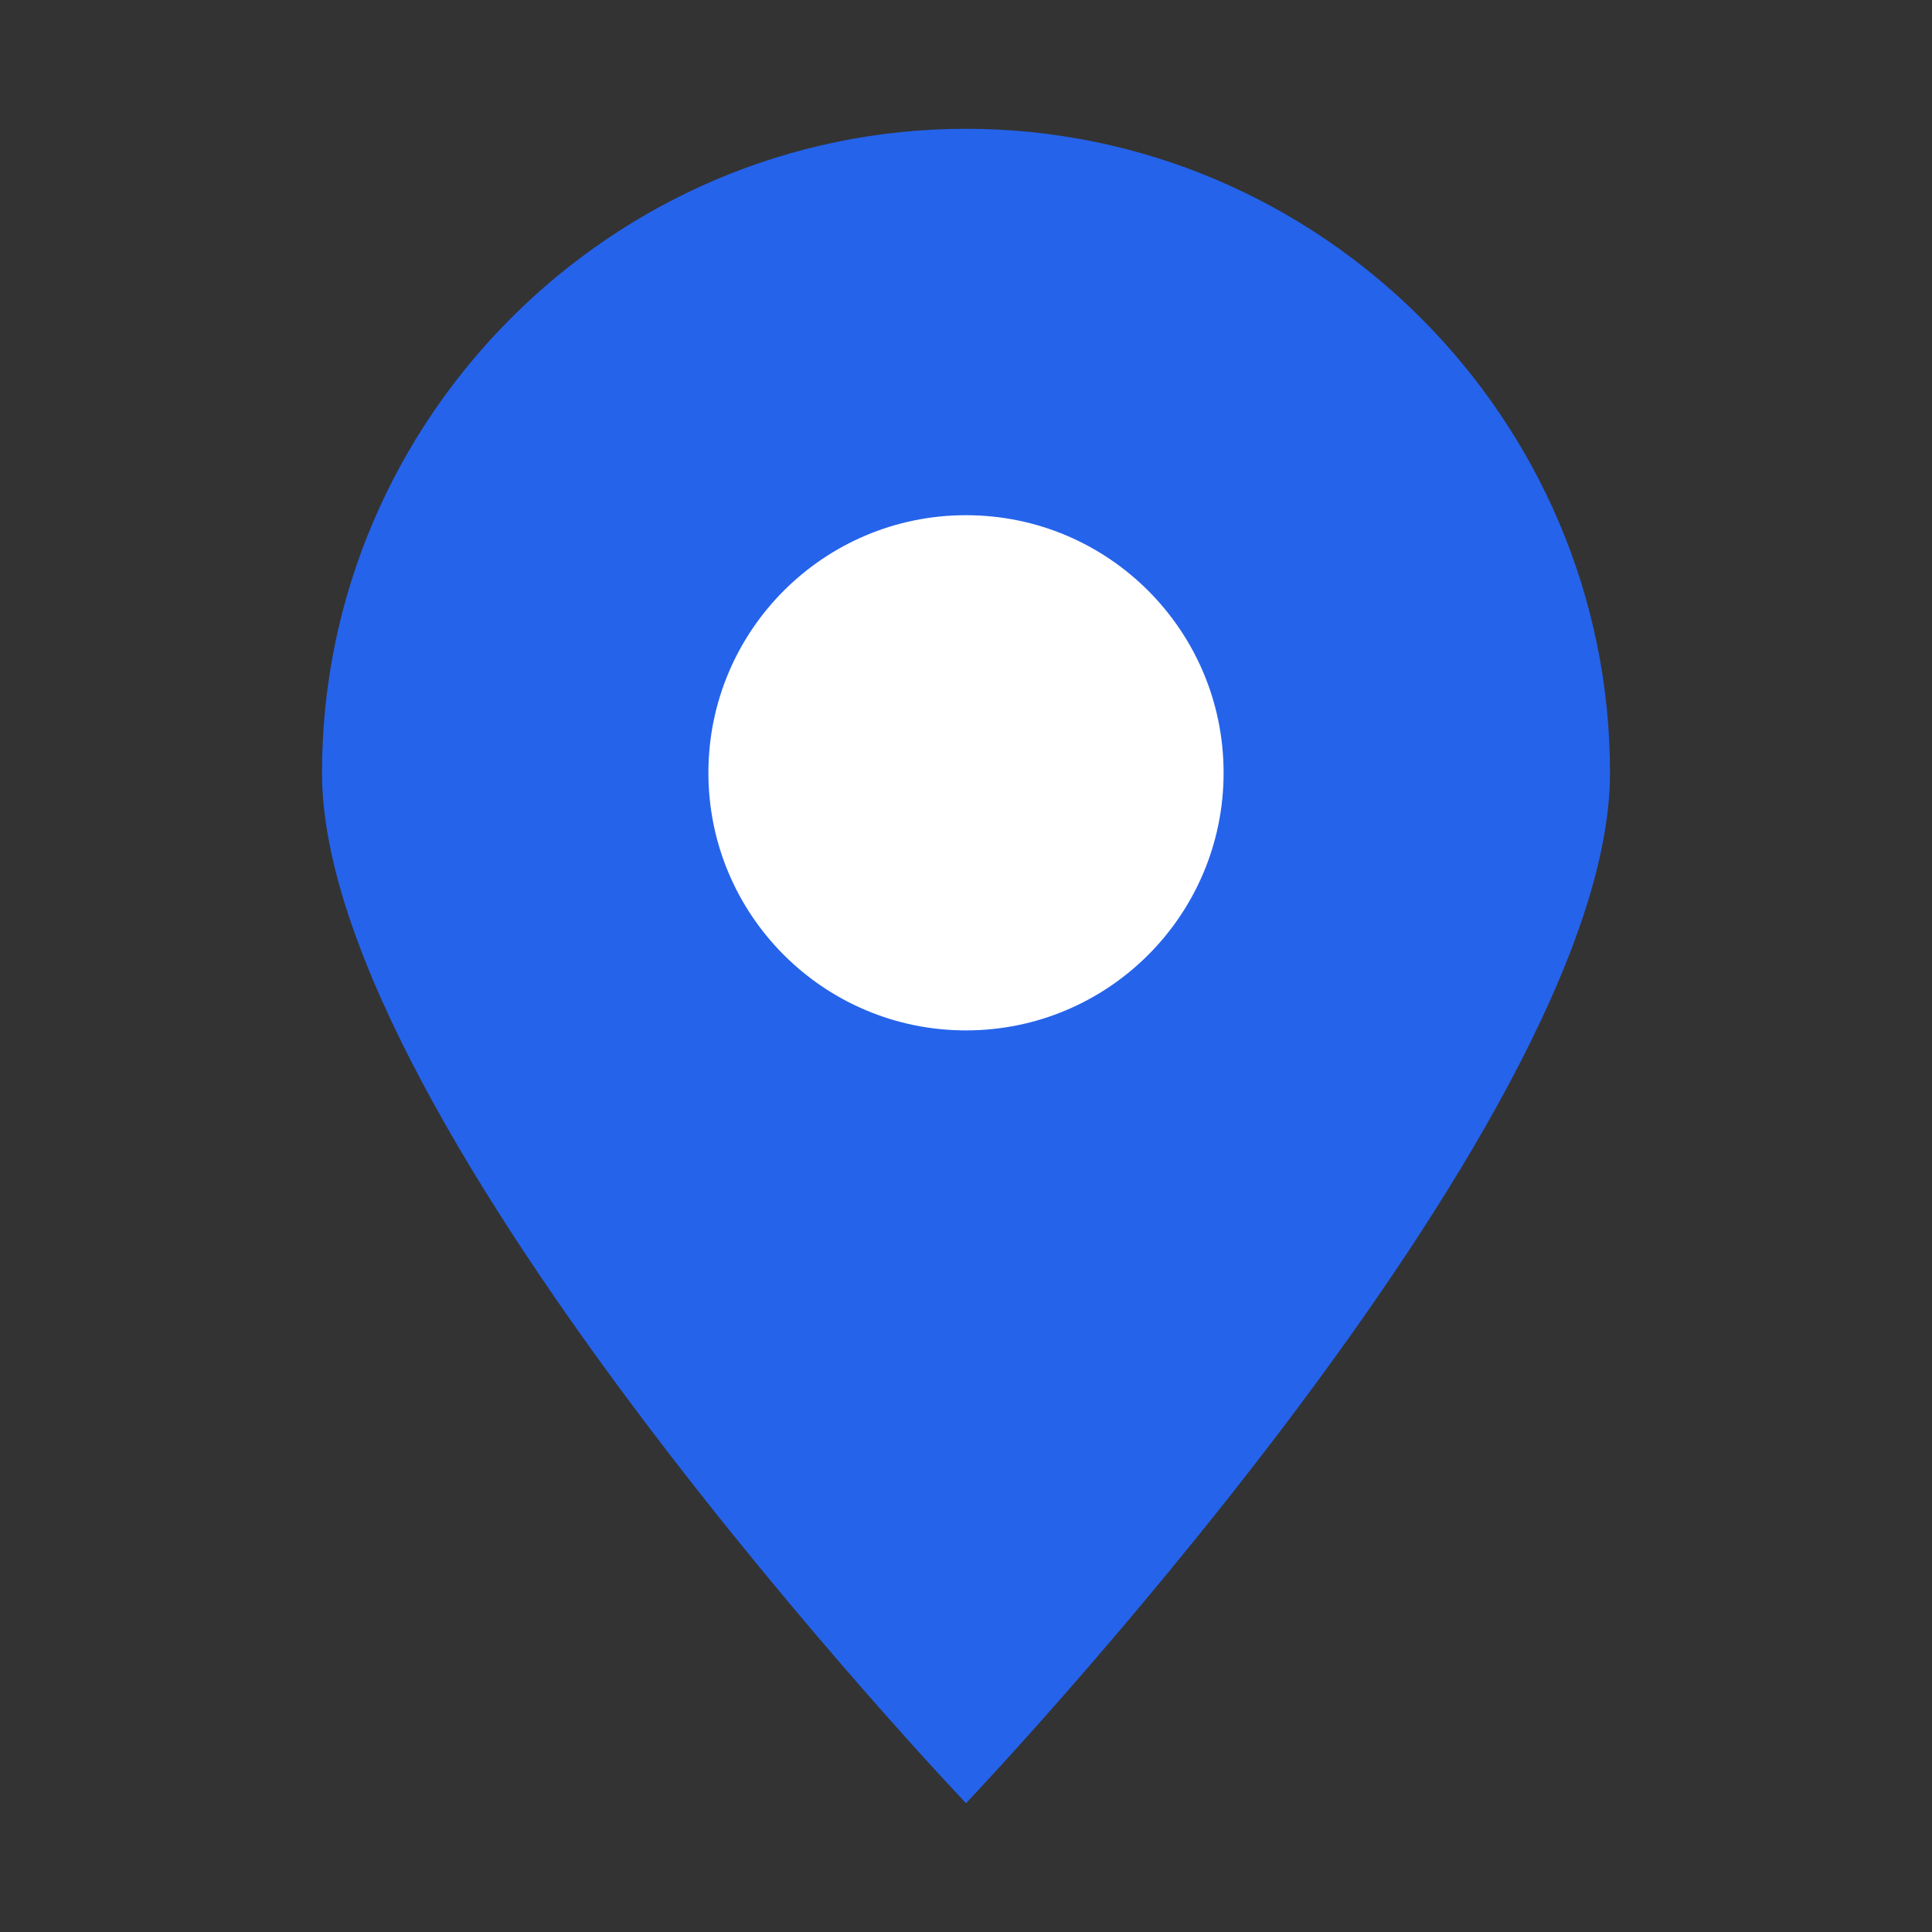<svg width="30" height="30" viewBox="0 0 30 30" fill="none" xmlns="http://www.w3.org/2000/svg">
    <rect x="0" y="0" width="30" height="30" fill="#333333" stroke="none"/>
    <path d="M15 2C20.5 2 25 6.5 25 12C25 17.5 15 28 15 28C15 28 5 17.5 5 12C5 6.5 9.5 2 15 2Z" fill="#2563eb"/>
    <circle cx="15" cy="12" r="4" fill="#ffffff"/>
</svg>